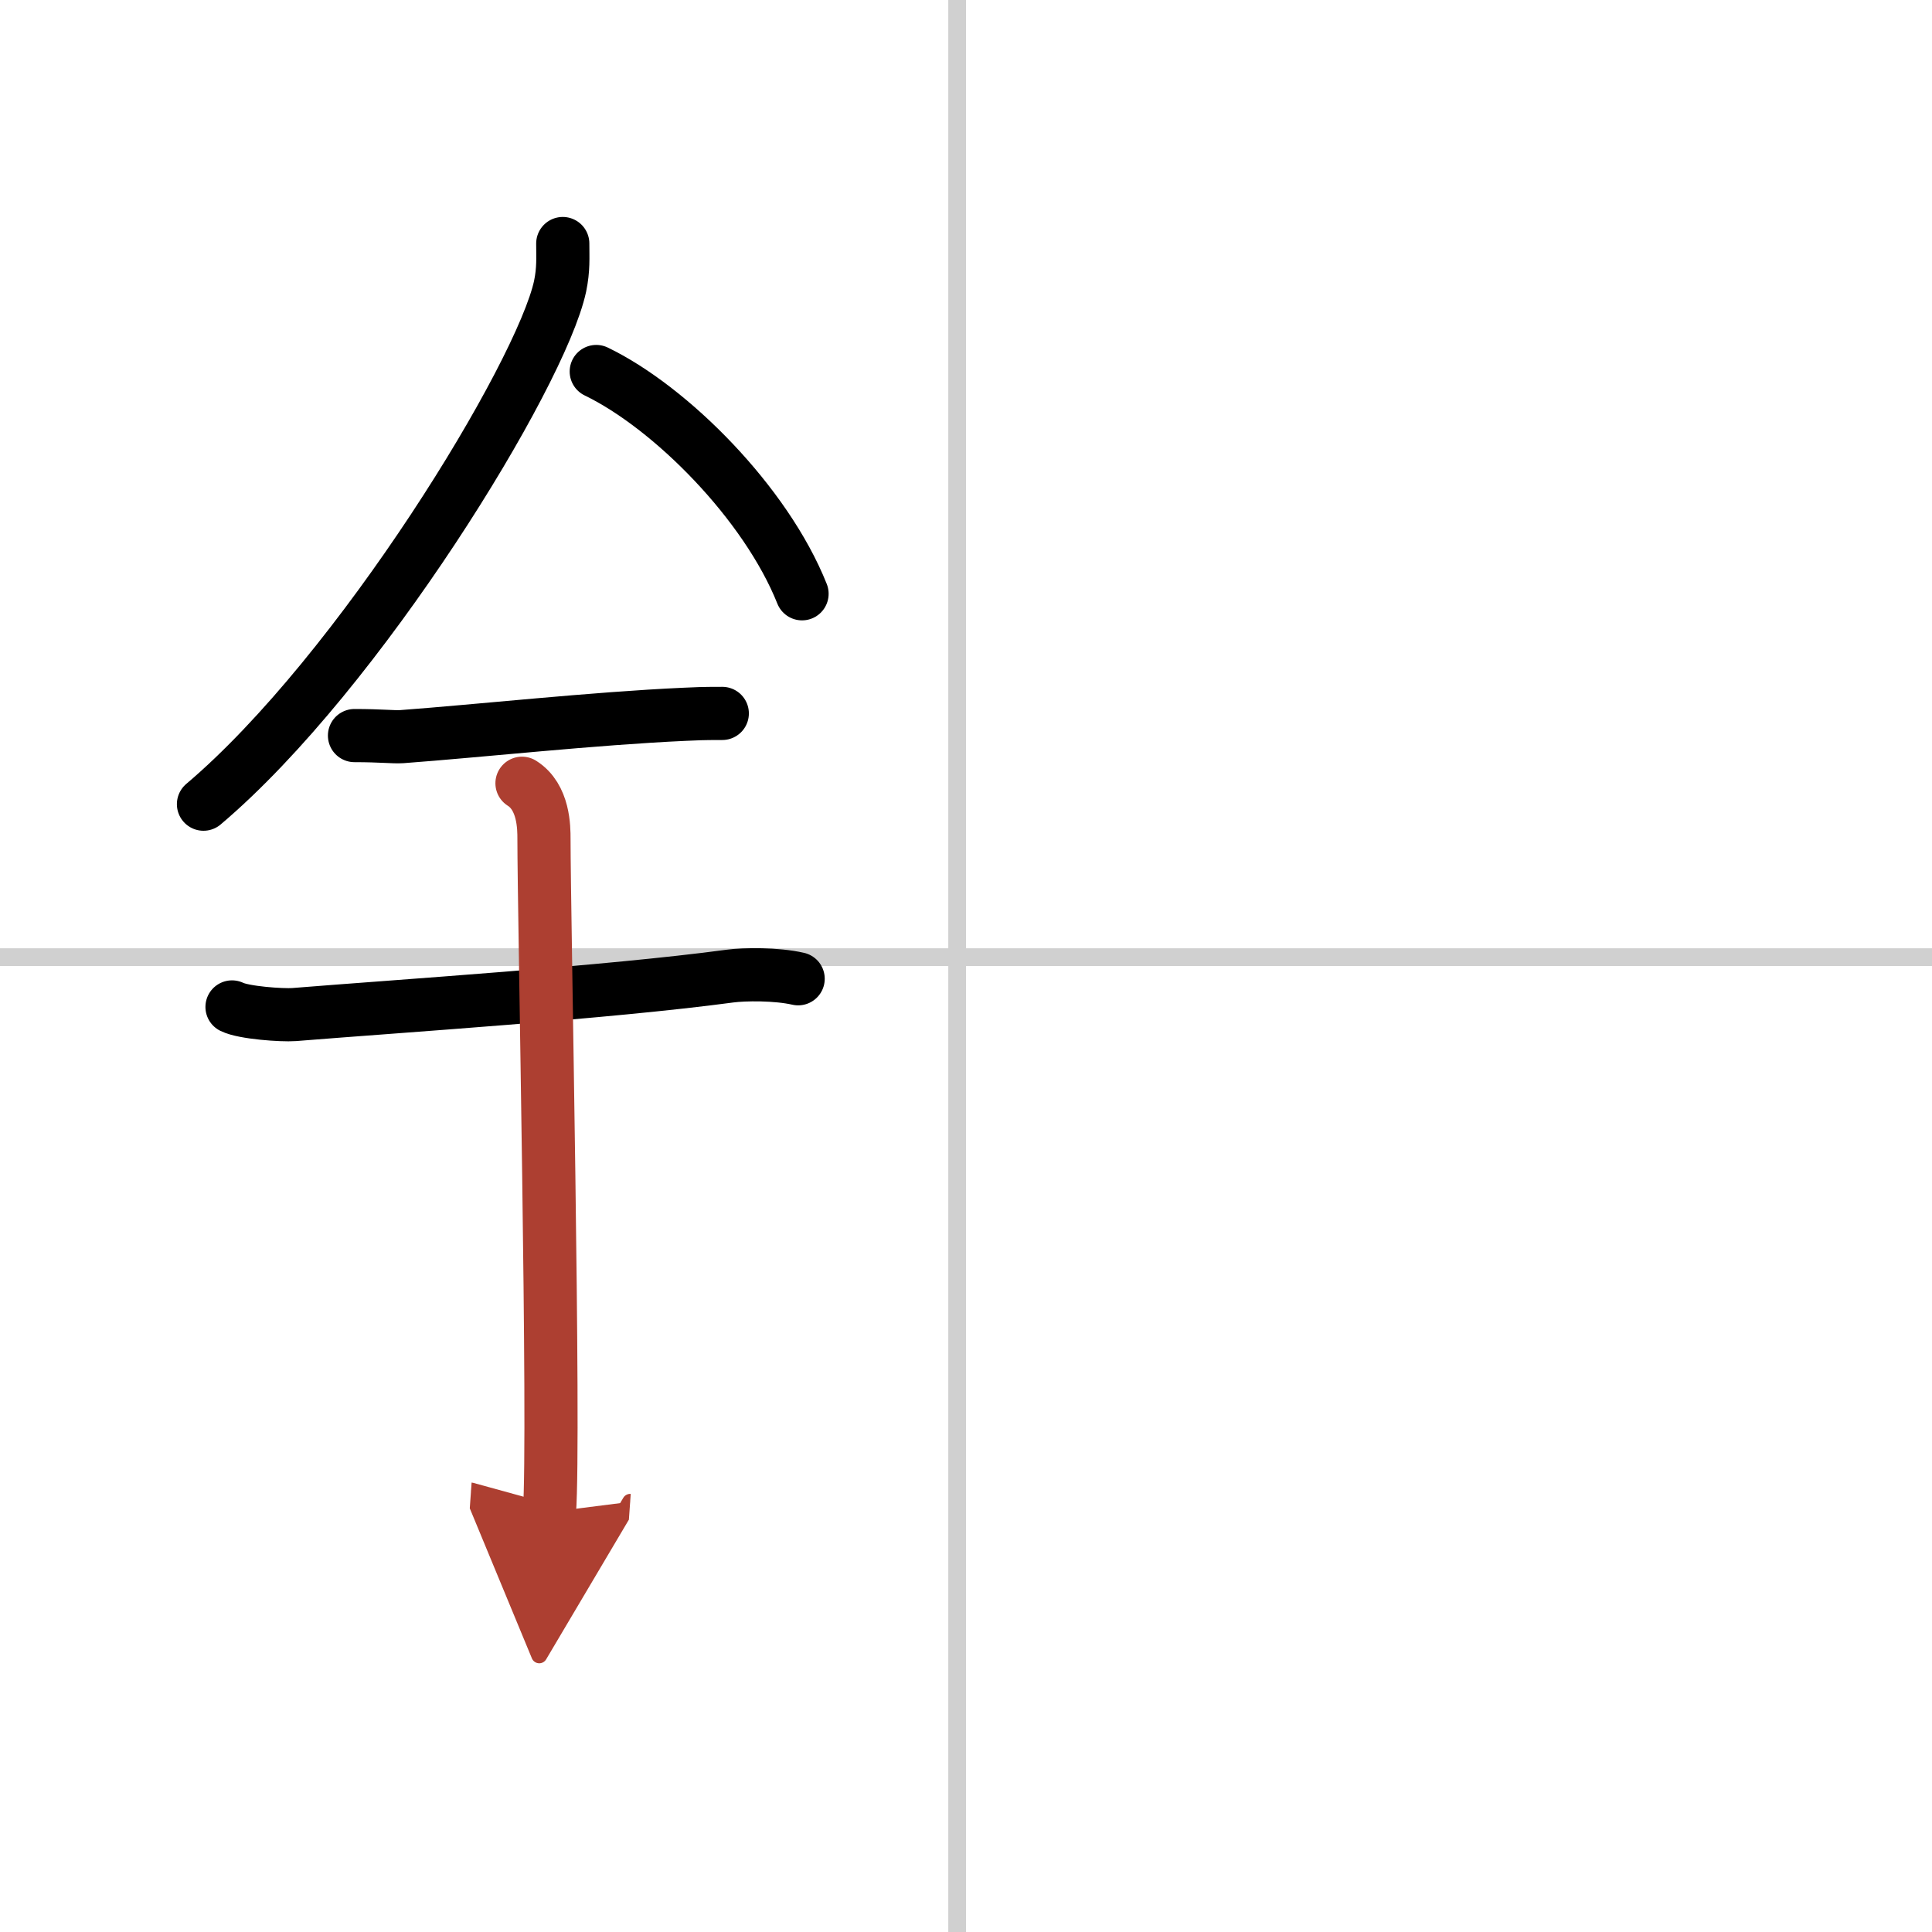 <svg width="400" height="400" viewBox="0 0 109 109" xmlns="http://www.w3.org/2000/svg"><defs><marker id="a" markerWidth="4" orient="auto" refX="1" refY="5" viewBox="0 0 10 10"><polyline points="0 0 10 5 0 10 1 5" fill="#ad3f31" stroke="#ad3f31"/></marker></defs><g fill="none" stroke="#000" stroke-linecap="round" stroke-linejoin="round" stroke-width="3"><rect width="100%" height="100%" fill="#fff" stroke="#fff"/><line x1="54" x2="54" y2="109" stroke="#d0d0d0" stroke-width="1"/><line x2="109" y1="54" y2="54" stroke="#d0d0d0" stroke-width="1"/><path d="m31.75 13.74c0 0.8 0.05 1.44-0.15 2.41-1.08 5.02-11.34 21.79-20.12 29.22"/><path d="m33.64 20.96c4.2 2.03 9.57 7.42 11.61 12.54"/><path d="M20,41.5c1.5,0,2.18,0.09,2.67,0.06C27,41.24,33.5,40.53,38.6,40.3c0.74-0.03,0.9-0.05,2.15-0.05"/><path d="m13.09 56.81c0.66 0.33 2.83 0.48 3.5 0.43 6.06-0.49 17.66-1.24 24.59-2.17 0.82-0.11 2.63-0.13 3.85 0.15"/><path d="m29.45 44.19c1.24 0.78 1.24 2.52 1.24 3.14 0 4.35 0.62 33.63 0.31 37.98" marker-end="url(#a)" stroke="#ad3f31"/></g></svg>
